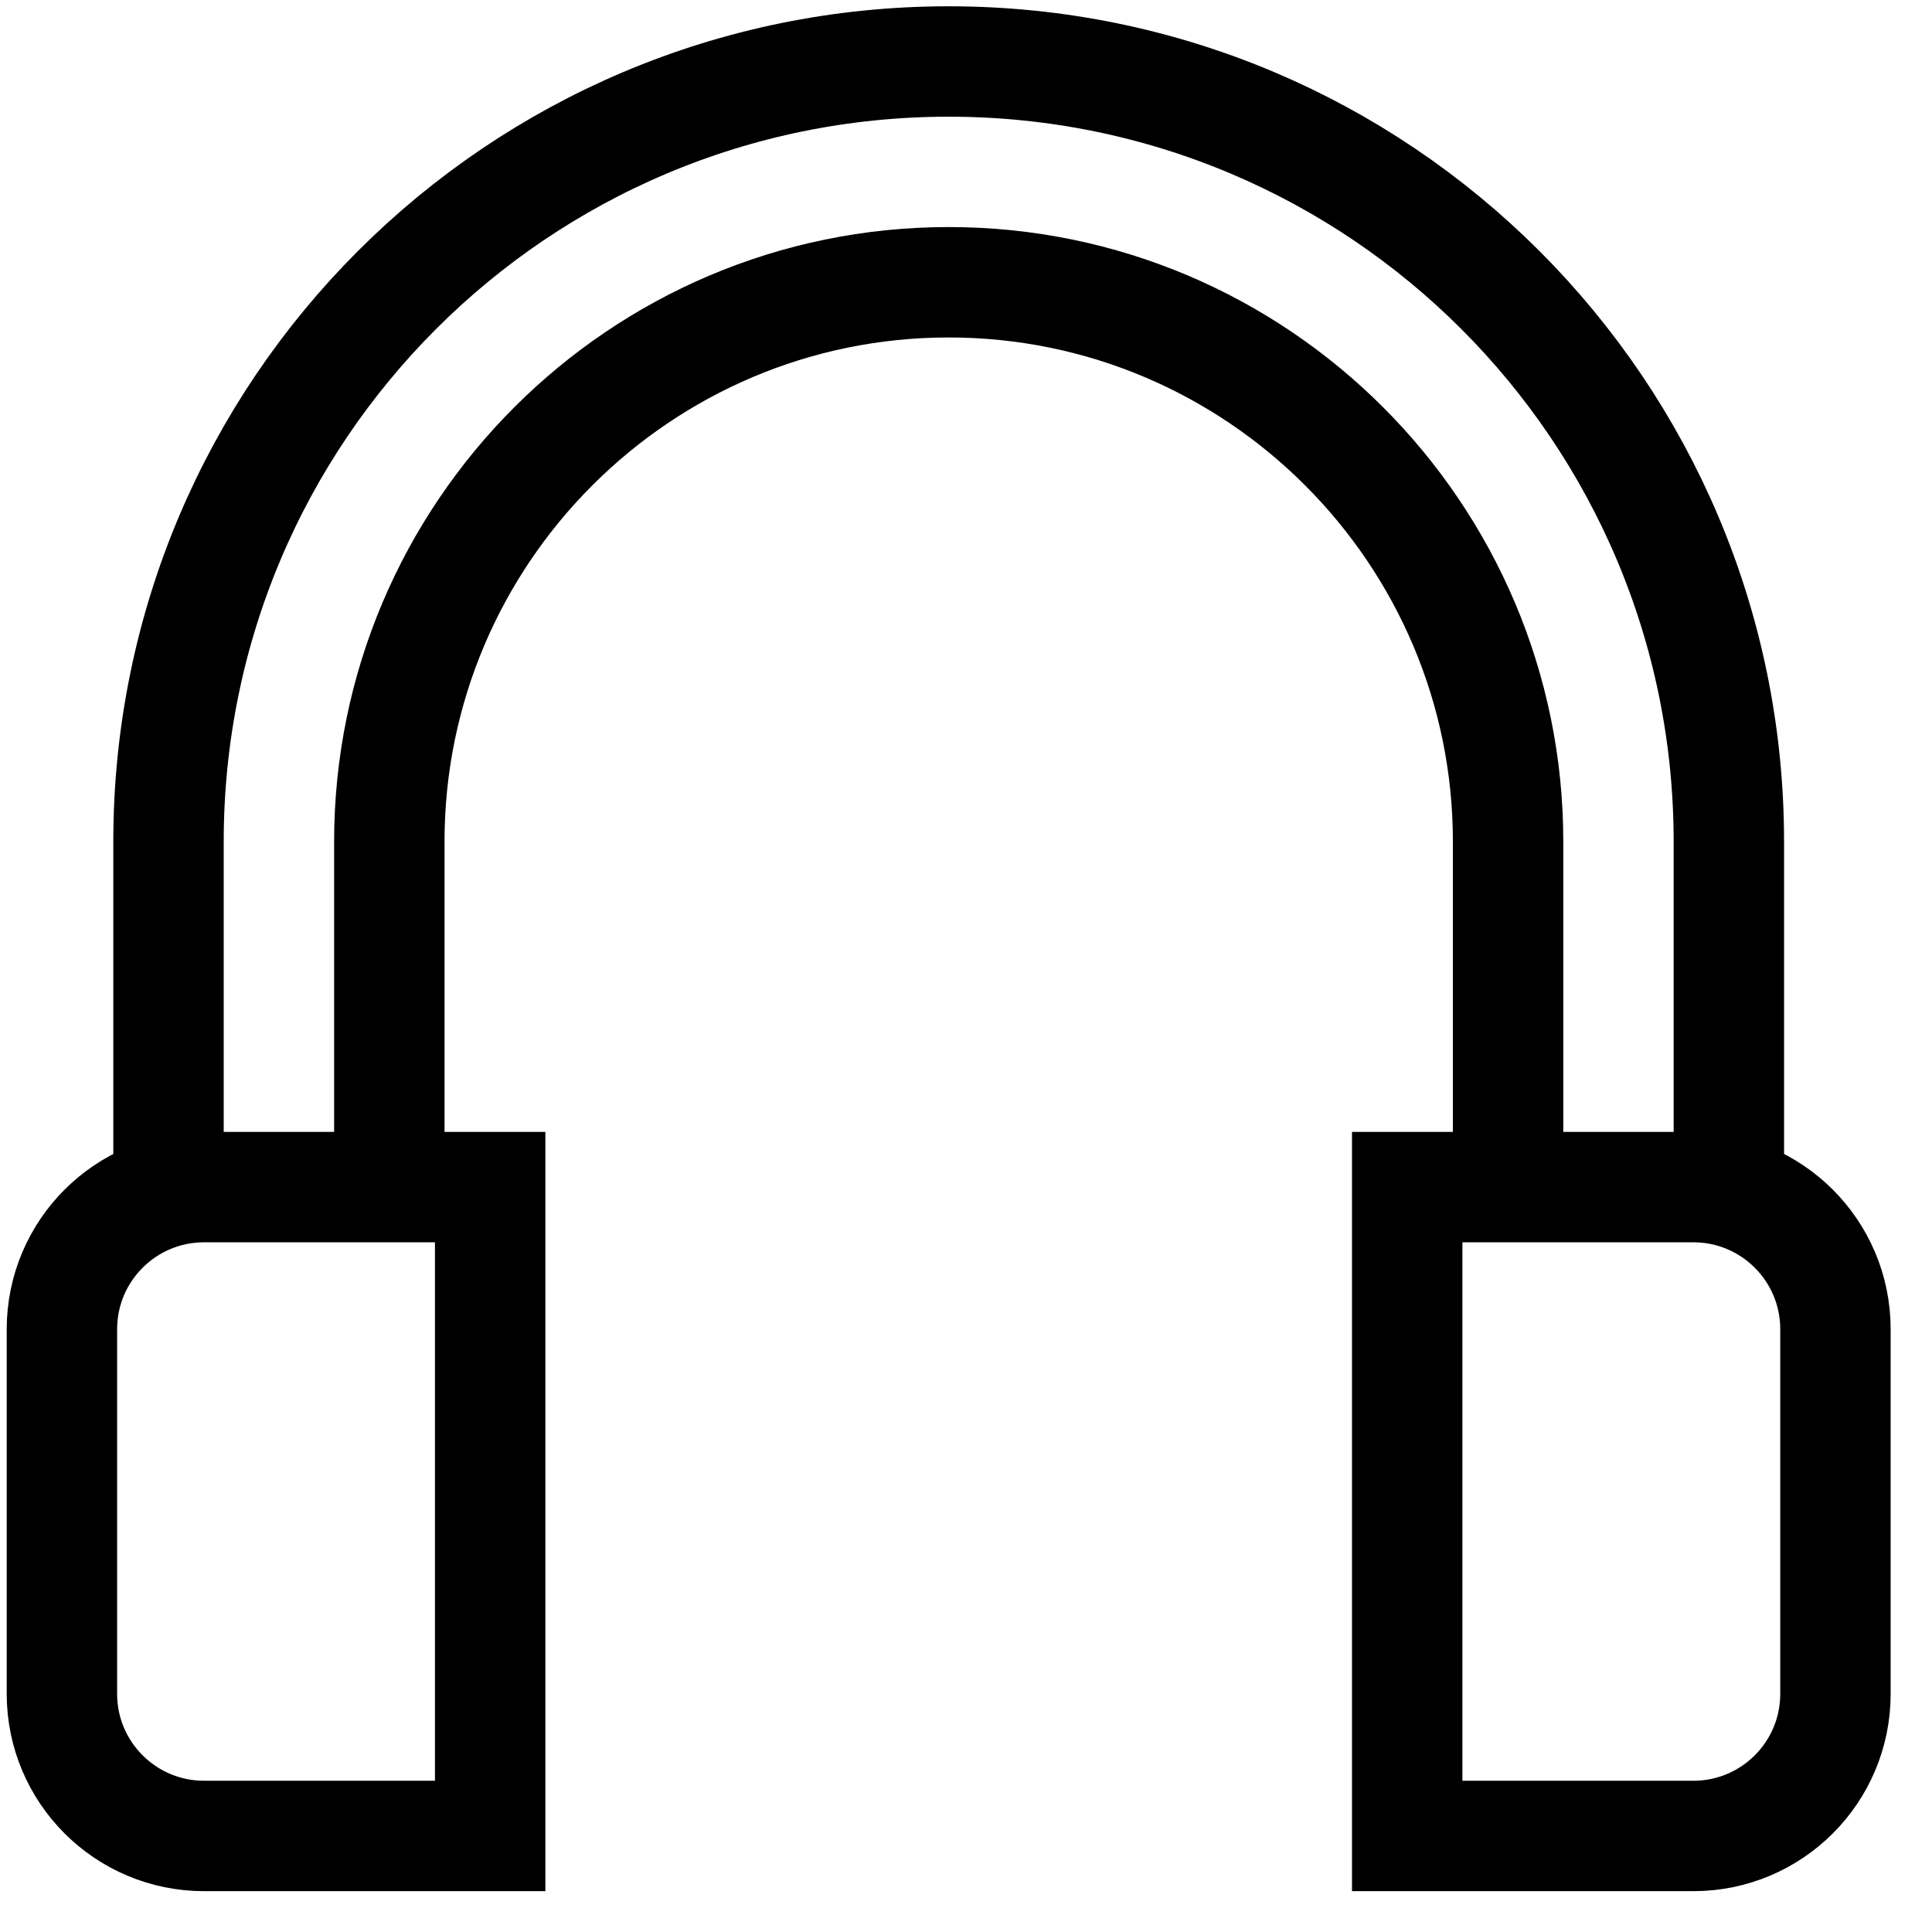 <svg width="41" height="41" viewBox="0 0 41 41" fill="none" xmlns="http://www.w3.org/2000/svg">
<g clip-path="url(#clip0_899_6514)">
<path d="M10.402 38.962H4.331C2.665 38.962 1.314 37.612 1.314 35.946V28.208C1.314 26.542 2.665 25.192 4.331 25.192H10.402L10.402 38.962Z" stroke="black" stroke-width="2.343" stroke-miterlimit="10"/>
<path d="M29.863 25.192H35.935C37.601 25.192 38.951 26.542 38.951 28.208V35.946C38.951 37.612 37.601 38.962 35.935 38.962H29.863V25.192Z" stroke="black" stroke-width="2.343" stroke-miterlimit="10"/>
<path d="M32.004 25.167V17.861C32.004 11.315 26.679 5.99 20.133 5.99C13.587 5.99 8.262 11.315 8.262 17.861V25.167" stroke="black" stroke-width="2.343" stroke-miterlimit="10"/>
<path d="M3.576 25.167V17.861C3.576 8.717 10.989 1.305 20.132 1.305C29.276 1.305 36.689 8.717 36.689 17.861V25.287" stroke="black" stroke-width="2.343" stroke-miterlimit="10"/>
</g>
<defs>
<clipPath id="clip0_899_6514">
<rect width="40" height="40" fill="white" transform="translate(0.133 0.133)"/>
</clipPath>
</defs>
</svg>
